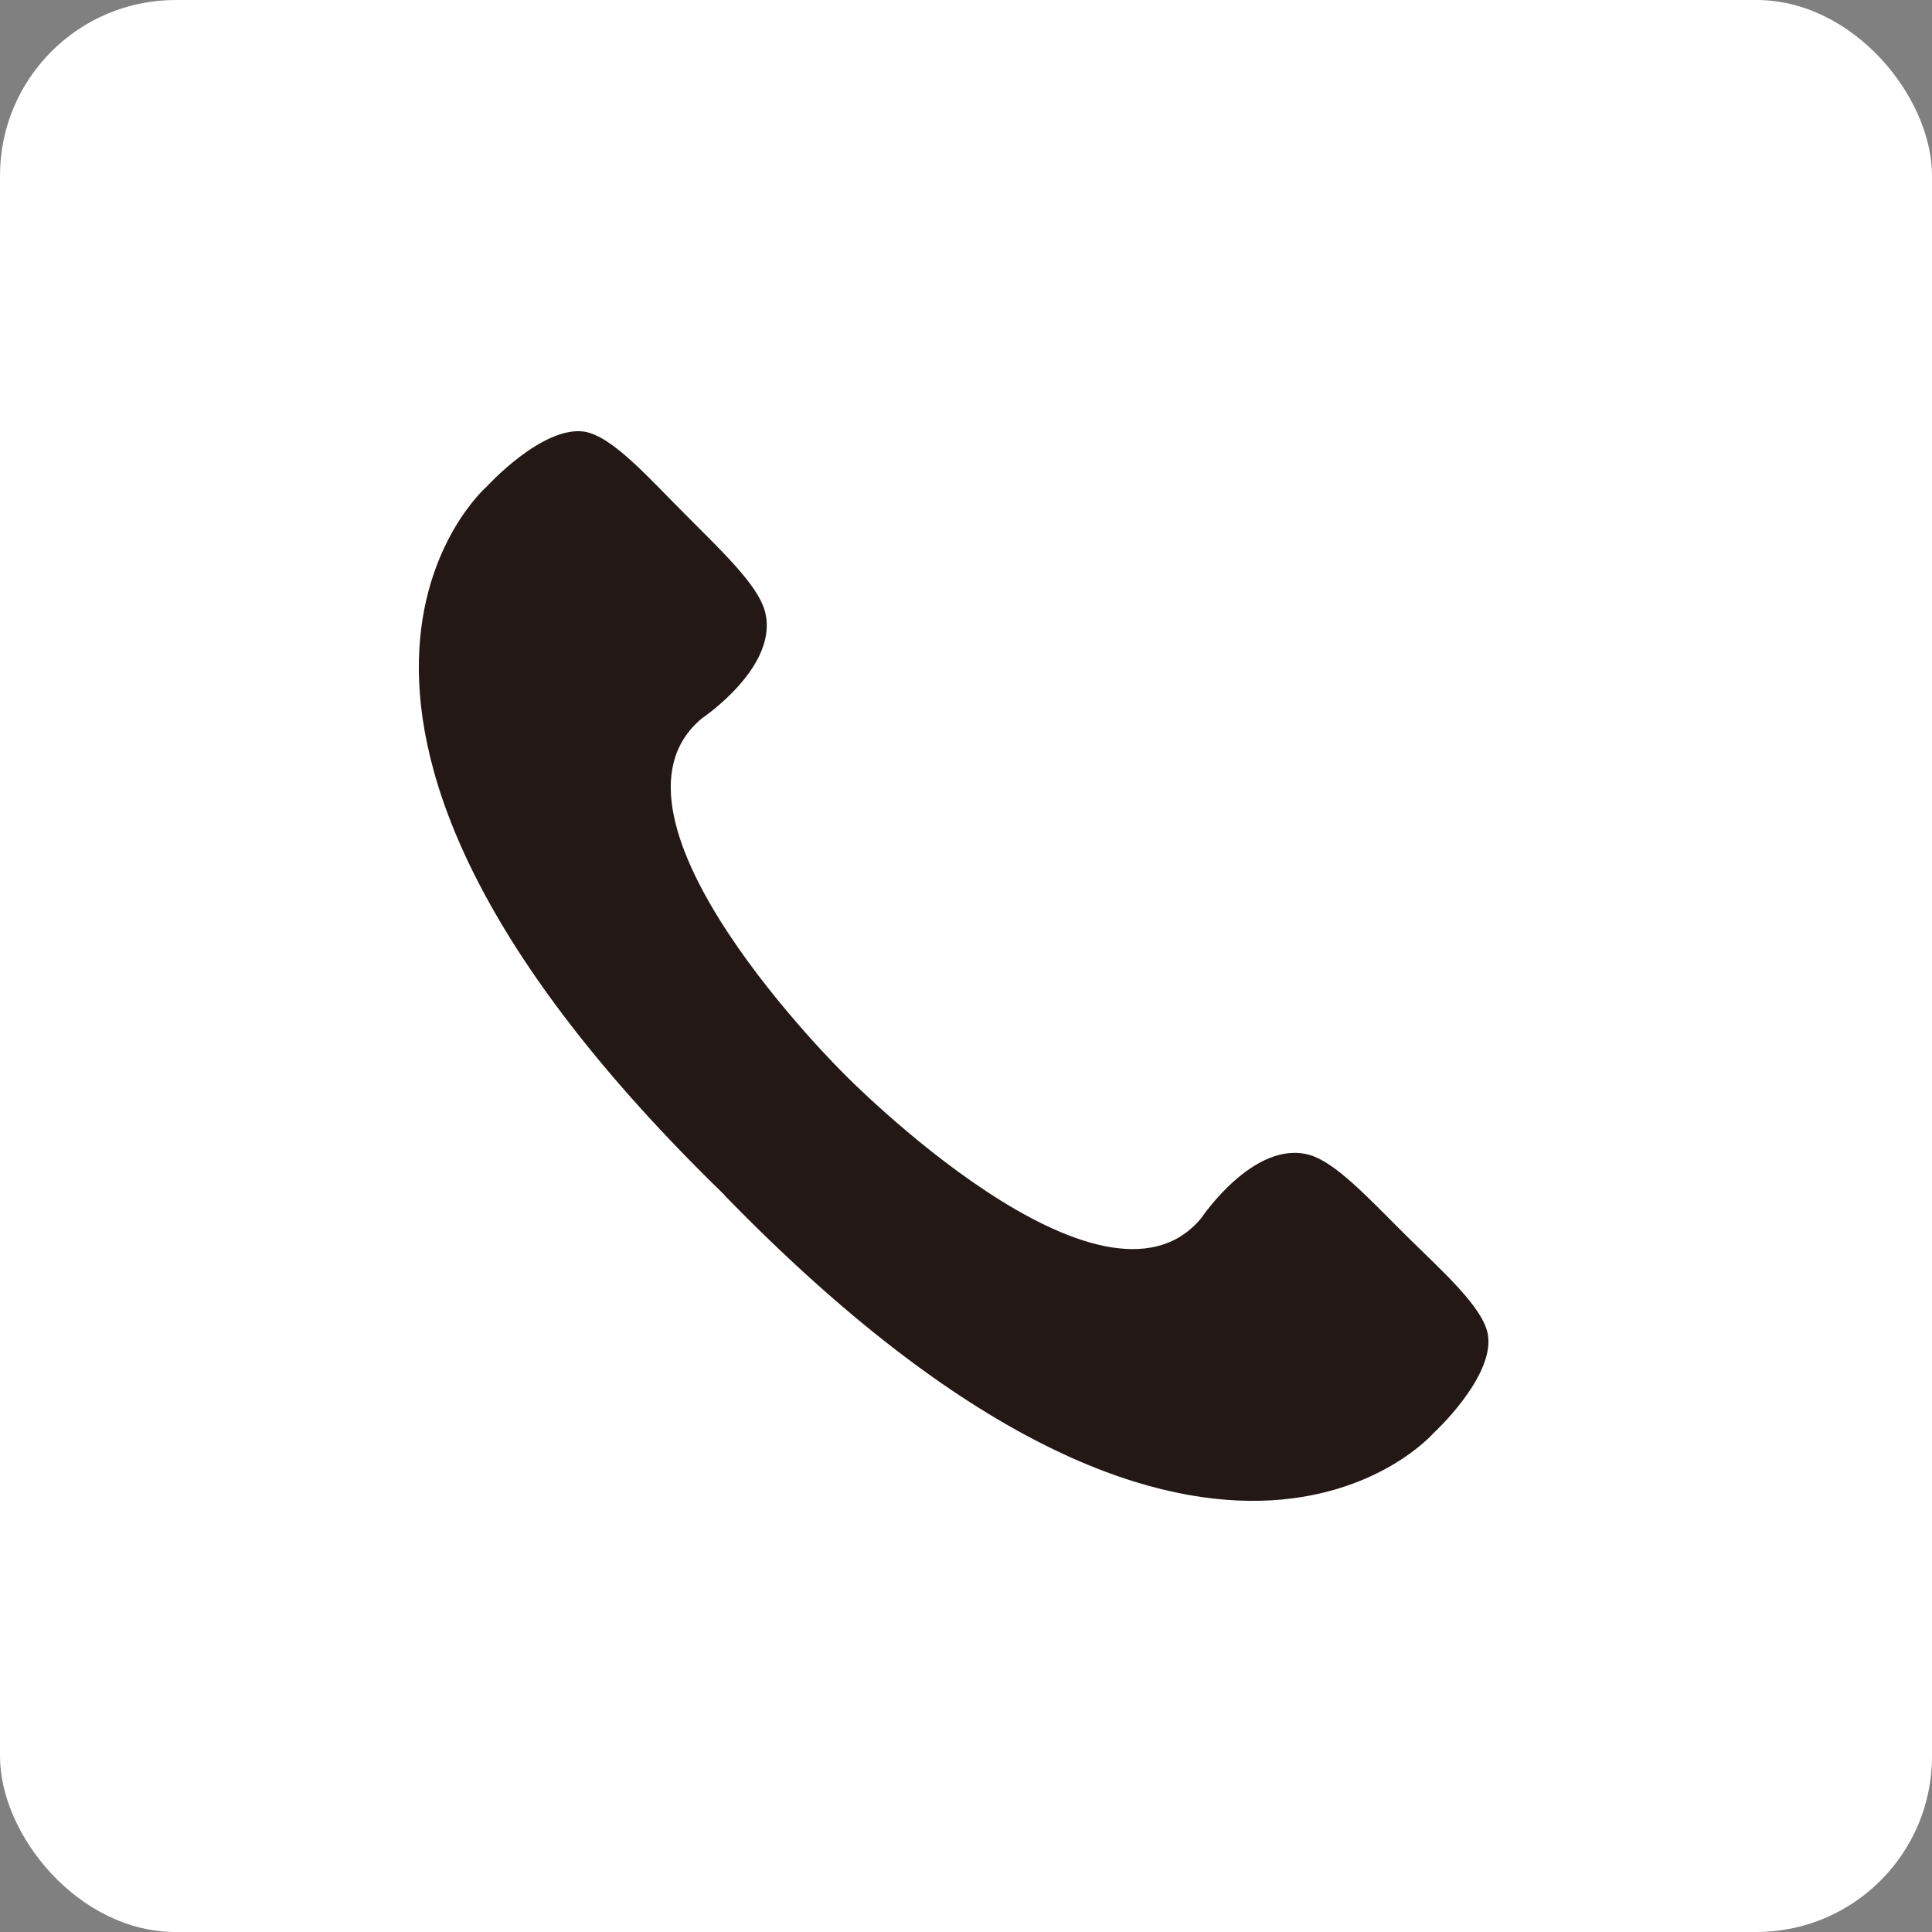 <svg xmlns="http://www.w3.org/2000/svg" id="_&#x30EC;&#x30A4;&#x30E4;&#x30FC;_1" viewBox="0 0 817 817"><rect x="0" y="0" width="817" height="817" fill="#808080" stroke="none"/><defs><style>.cls-1{fill:#231815;}.cls-1,.cls-2{stroke-width:0px;}.cls-2{fill:#fff;}</style></defs><rect class="cls-2" width="817" height="817" rx="74.27" ry="74.27"></rect><path class="cls-1" d="m306.42,505.5c204.43,210.28,299.75,100.57,299.75,100.57,0,0,25.64-23.52,23.09-41.36-1.8-11.83-19.57-27.28-35.75-43.32-15.15-15.13-28.85-29.83-39.64-32.97-23.54-6.75-45.88,26.69-45.88,26.69-41.81,50.35-150.63-60.56-150.63-60.56h0s-111.06-108.81-60.54-150.77c0,0,33.34-22.34,26.52-45.71-3.14-10.81-17.68-24.59-32.9-39.88-16.11-16.03-31.39-33.72-43.39-35.67-17.76-2.55-41.21,23.23-41.21,23.23,0,0-110.02,95.18,100.57,299.61v.15Z"></path></svg>